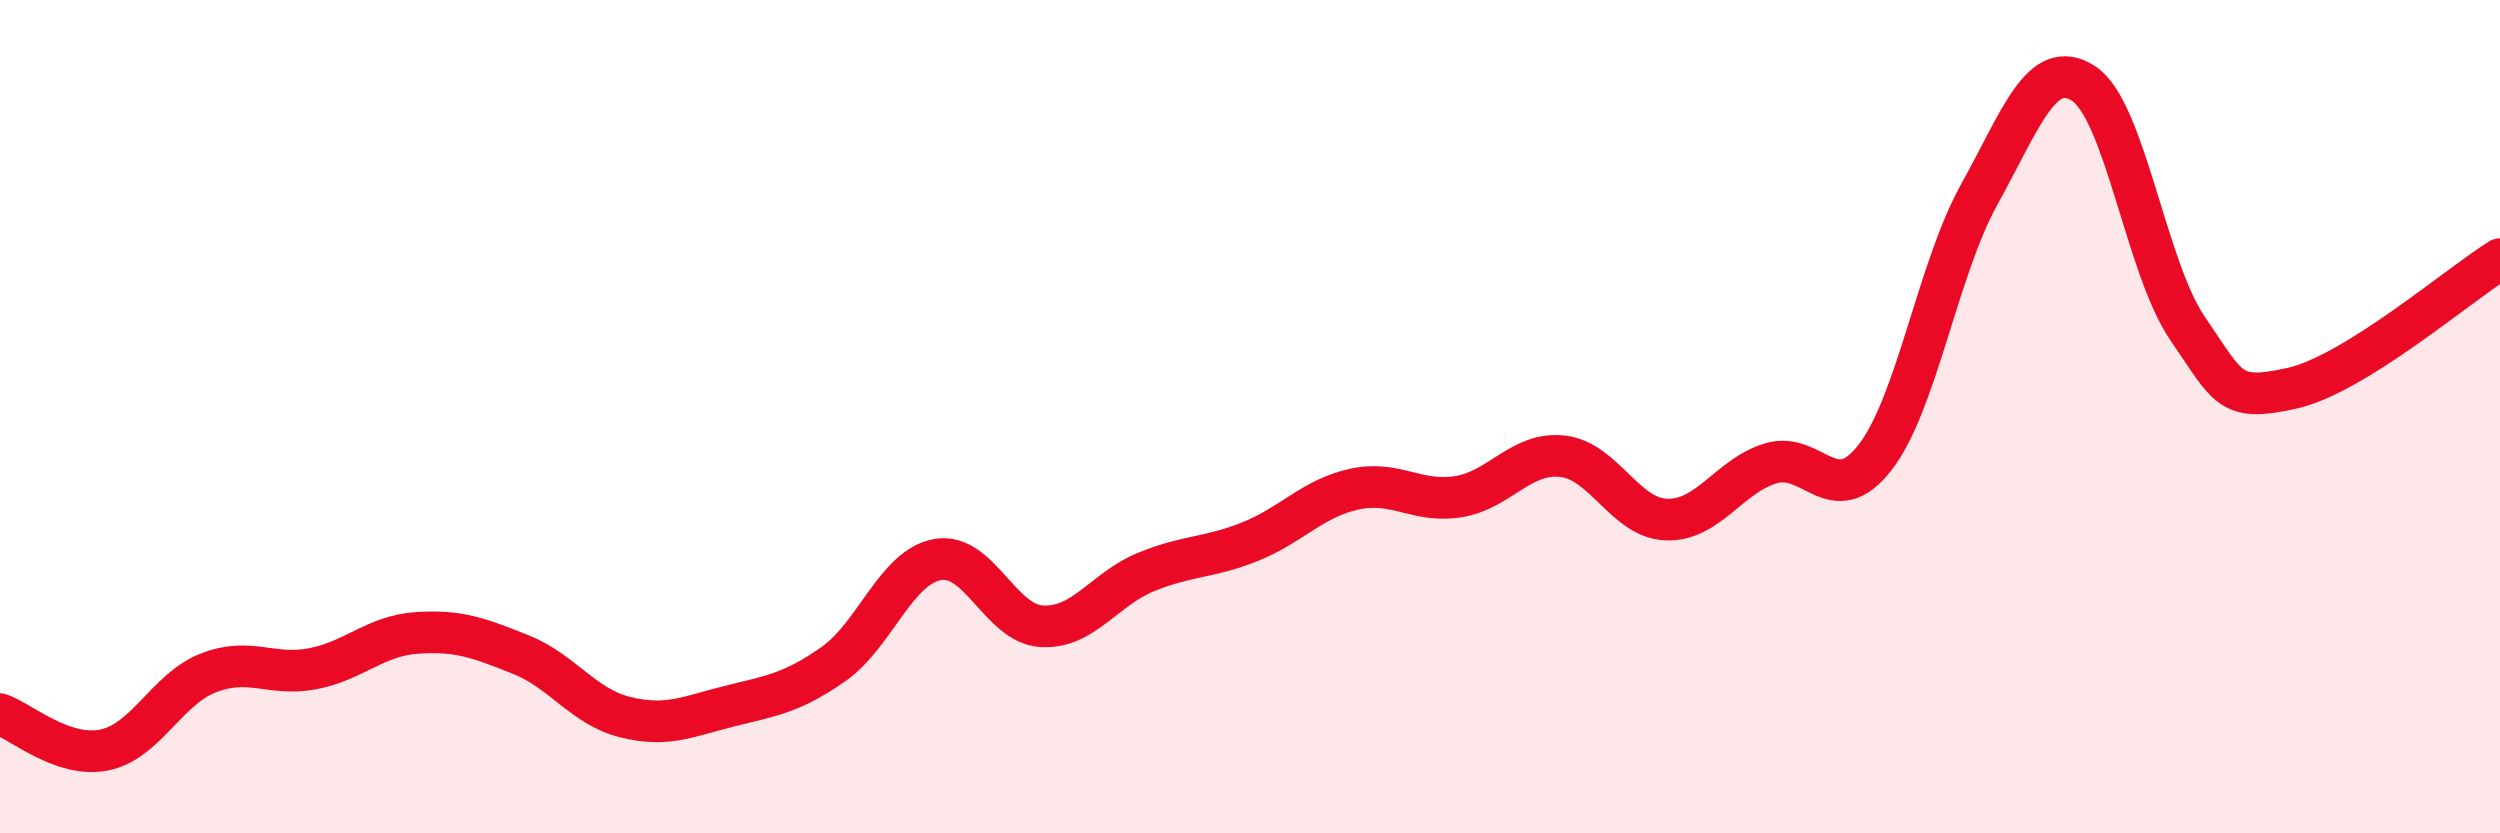 
    <svg width="60" height="20" viewBox="0 0 60 20" xmlns="http://www.w3.org/2000/svg">
      <path
        d="M 0,17.14 C 0.5,17.31 1.5,18.2 2.5,18 C 3.5,17.8 4,16.54 5,16.15 C 6,15.76 6.5,16.24 7.5,16.05 C 8.5,15.86 9,15.26 10,15.19 C 11,15.12 11.5,15.31 12.5,15.71 C 13.5,16.11 14,16.96 15,17.21 C 16,17.46 16.5,17.2 17.5,16.95 C 18.5,16.7 19,16.64 20,15.94 C 21,15.24 21.5,13.61 22.5,13.43 C 23.5,13.25 24,14.97 25,15.03 C 26,15.09 26.5,14.14 27.5,13.73 C 28.5,13.32 29,13.4 30,13 C 31,12.6 31.5,11.96 32.5,11.74 C 33.5,11.52 34,12.08 35,11.92 C 36,11.76 36.5,10.84 37.5,10.95 C 38.5,11.06 39,12.44 40,12.47 C 41,12.5 41.5,11.42 42.5,11.12 C 43.5,10.82 44,12.27 45,10.98 C 46,9.69 46.5,6.47 47.5,4.67 C 48.5,2.87 49,1.36 50,2 C 51,2.64 51.5,6.42 52.5,7.88 C 53.5,9.34 53.5,9.65 55,9.32 C 56.5,8.99 59,6.84 60,6.22L60 20L0 20Z"
        fill="#EB0A25"
        opacity="0.1"
        stroke-linecap="round"
        stroke-linejoin="round"
      />
      <path
        d="M 0,17.14 C 0.5,17.31 1.5,18.2 2.5,18 C 3.5,17.8 4,16.54 5,16.15 C 6,15.76 6.5,16.24 7.5,16.05 C 8.5,15.86 9,15.26 10,15.19 C 11,15.12 11.5,15.31 12.5,15.71 C 13.5,16.11 14,16.96 15,17.21 C 16,17.46 16.5,17.2 17.5,16.95 C 18.5,16.7 19,16.64 20,15.94 C 21,15.24 21.5,13.61 22.5,13.43 C 23.5,13.25 24,14.97 25,15.03 C 26,15.09 26.5,14.14 27.5,13.73 C 28.5,13.32 29,13.4 30,13 C 31,12.6 31.5,11.96 32.5,11.74 C 33.5,11.52 34,12.08 35,11.92 C 36,11.76 36.5,10.84 37.5,10.95 C 38.5,11.06 39,12.44 40,12.47 C 41,12.5 41.5,11.42 42.5,11.12 C 43.5,10.82 44,12.27 45,10.98 C 46,9.69 46.5,6.47 47.5,4.67 C 48.5,2.87 49,1.36 50,2 C 51,2.64 51.5,6.42 52.5,7.88 C 53.5,9.34 53.5,9.65 55,9.32 C 56.5,8.99 59,6.84 60,6.22"
        stroke="#EB0A25"
        stroke-width="1"
        fill="none"
        stroke-linecap="round"
        stroke-linejoin="round"
      />
    </svg>
  